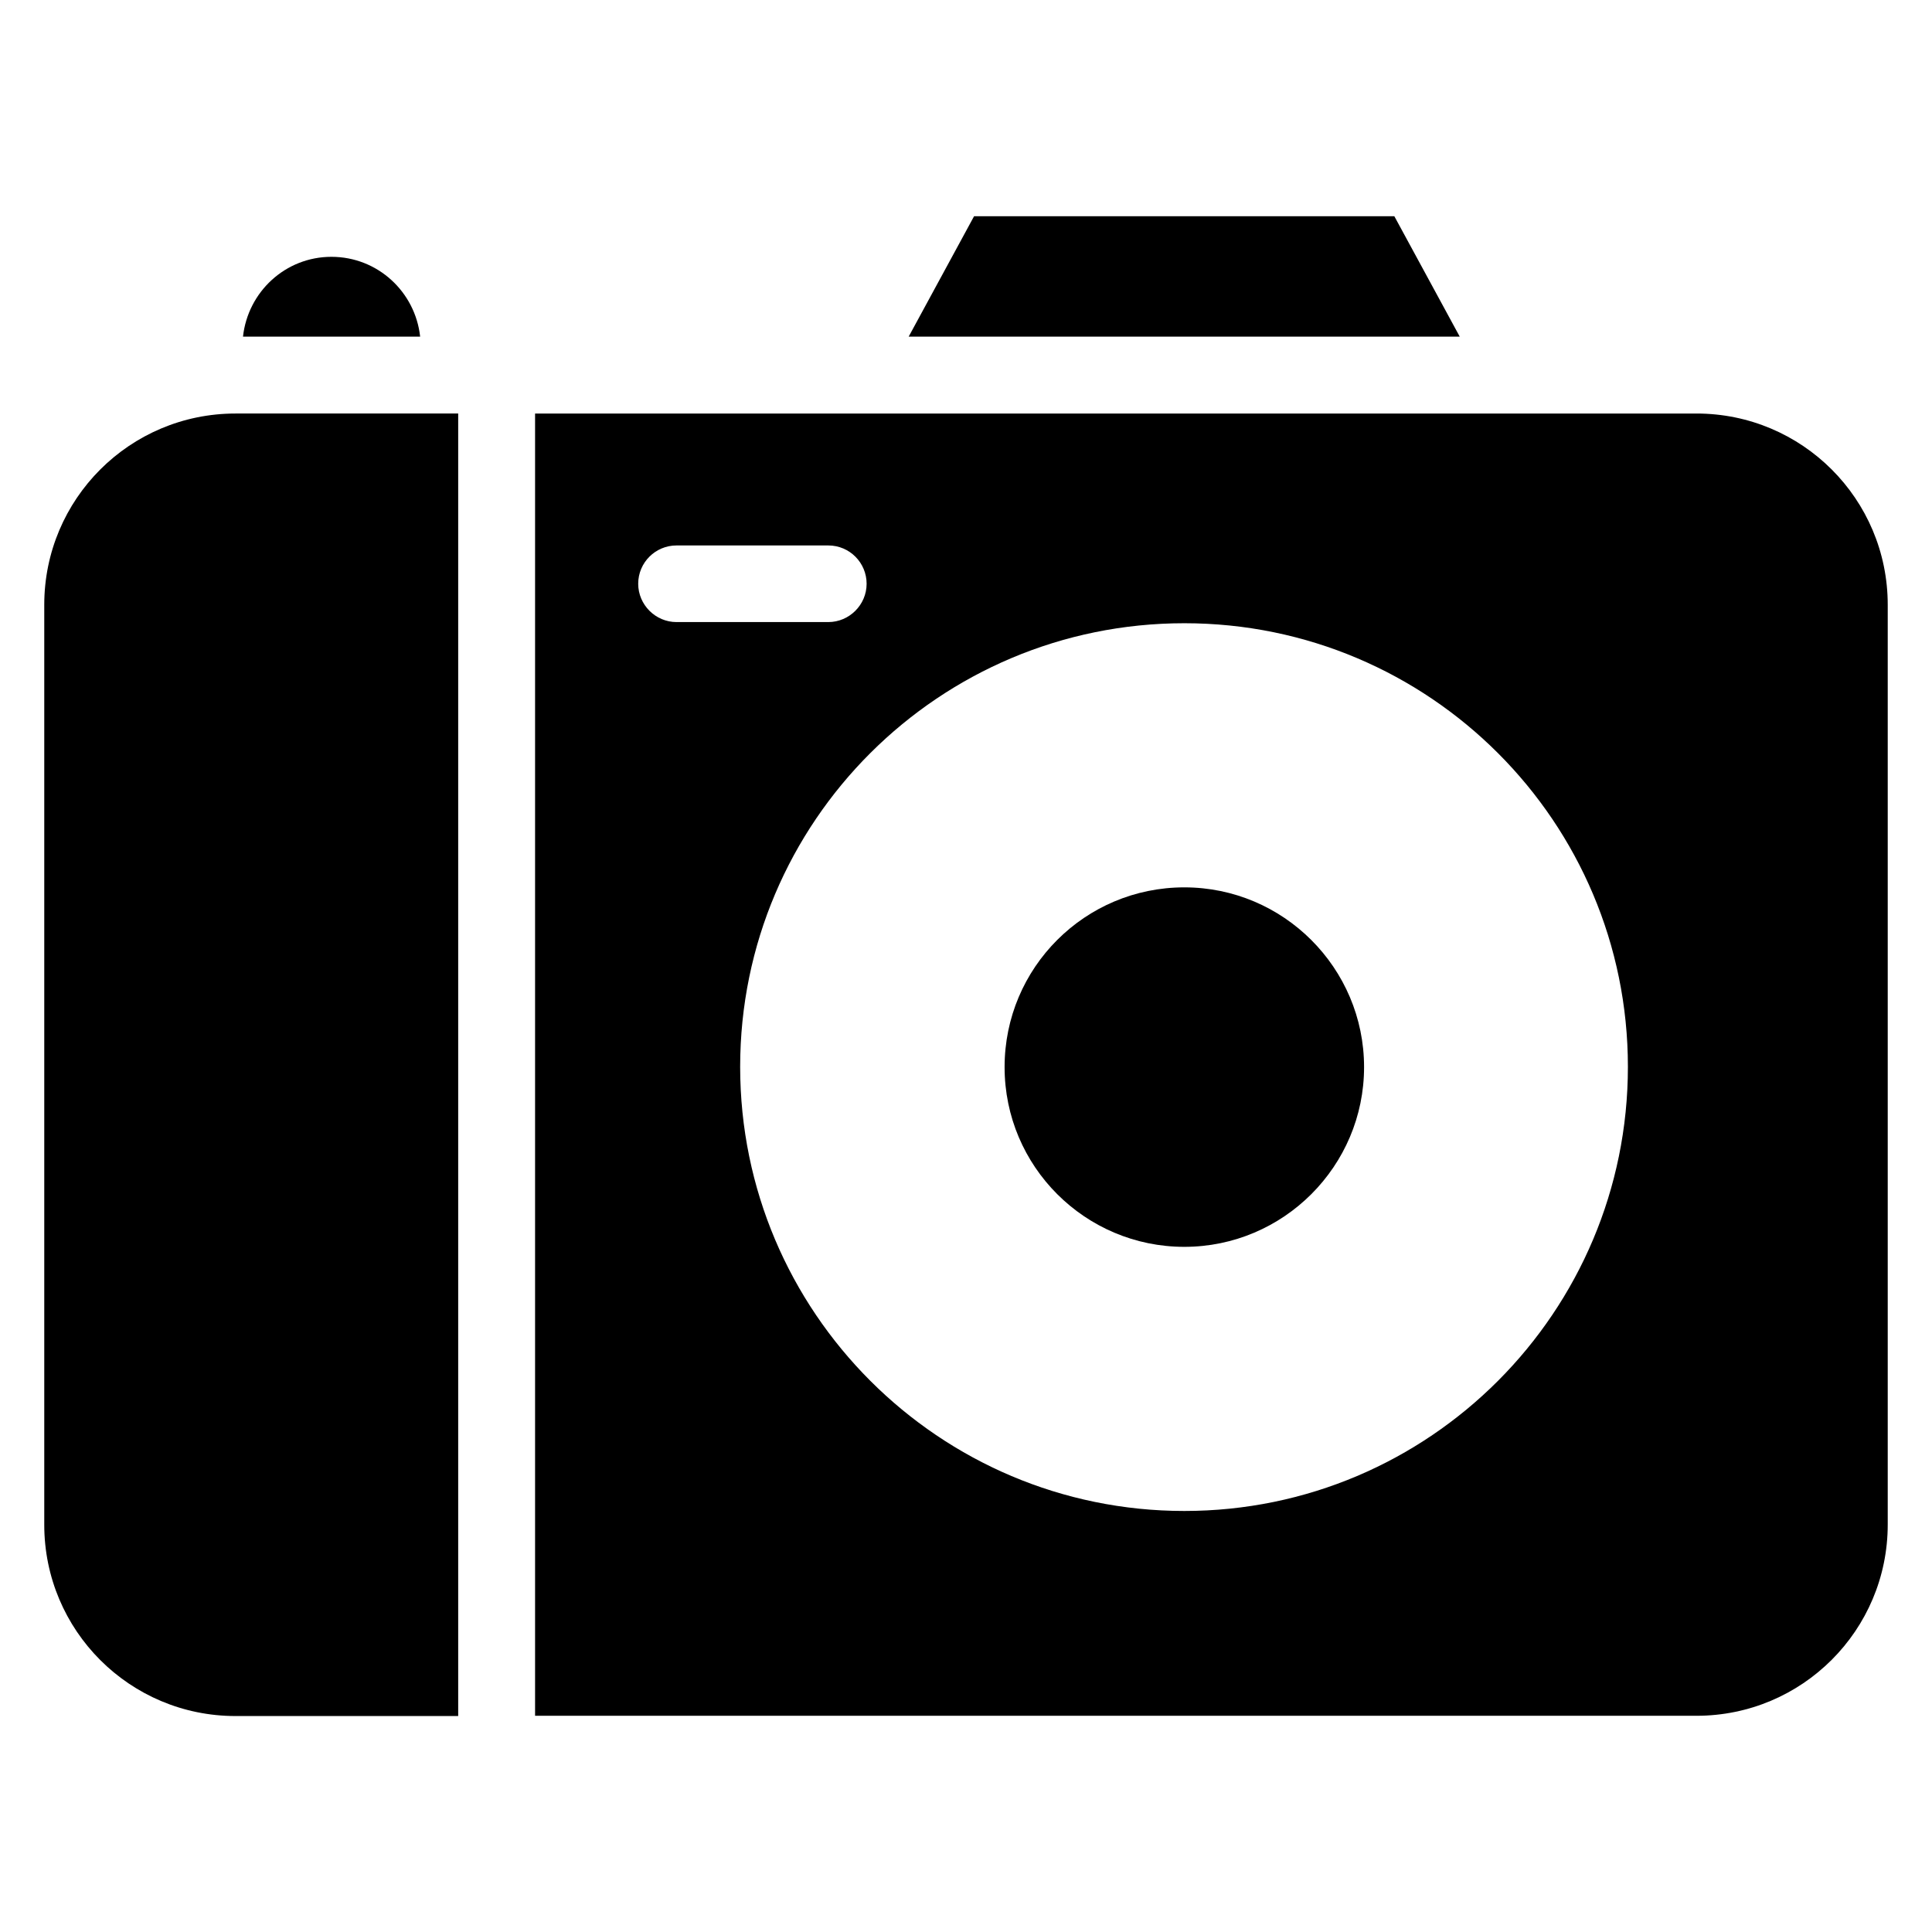 <?xml version="1.0" encoding="UTF-8"?>
<!-- Uploaded to: ICON Repo, www.iconrepo.com, Generator: ICON Repo Mixer Tools -->
<svg fill="#000000" width="800px" height="800px" version="1.1" viewBox="144 144 512 512" xmlns="http://www.w3.org/2000/svg">
 <g>
  <path d="m155.73 304.27v243.81c0 28.016 22.672 50.688 50.688 50.688h59.008v-345.18h-59.008c-28.016 0-50.688 22.672-50.688 50.684z"/>
  <path d="m457.86 379.16c-26.336 0-47.633 21.297-47.633 47.633 0 26.336 21.375 47.633 47.633 47.633s47.633-21.375 47.633-47.633c0-26.262-21.371-47.633-47.633-47.633z"/>
  <path d="m231.83 212.06c-12.215 0-22.137 9.312-23.434 21.145h46.945c-1.297-11.832-11.223-21.145-23.512-21.145z"/>
  <path d="m513.51 201.3h-111.37l-17.328 31.906h146.03z"/>
  <path d="m593.58 253.59h-307.78v345.11h307.78c28.016 0 50.688-22.672 50.688-50.688v-243.74c0-28.012-22.672-50.684-50.688-50.684zm-280.45 45.113c0-5.648 4.582-10.152 10.152-10.152h40.227c5.648 0 10.152 4.582 10.152 10.152 0 5.574-4.582 10.152-10.152 10.152h-40.227c-5.57 0-10.152-4.582-10.152-10.152zm144.73 245.72c-64.961 0-117.71-52.746-117.71-117.71s52.746-117.55 117.71-117.55 117.55 52.672 117.55 117.55c0 64.957-52.594 117.71-117.55 117.71z"/>
 </g>
</svg>